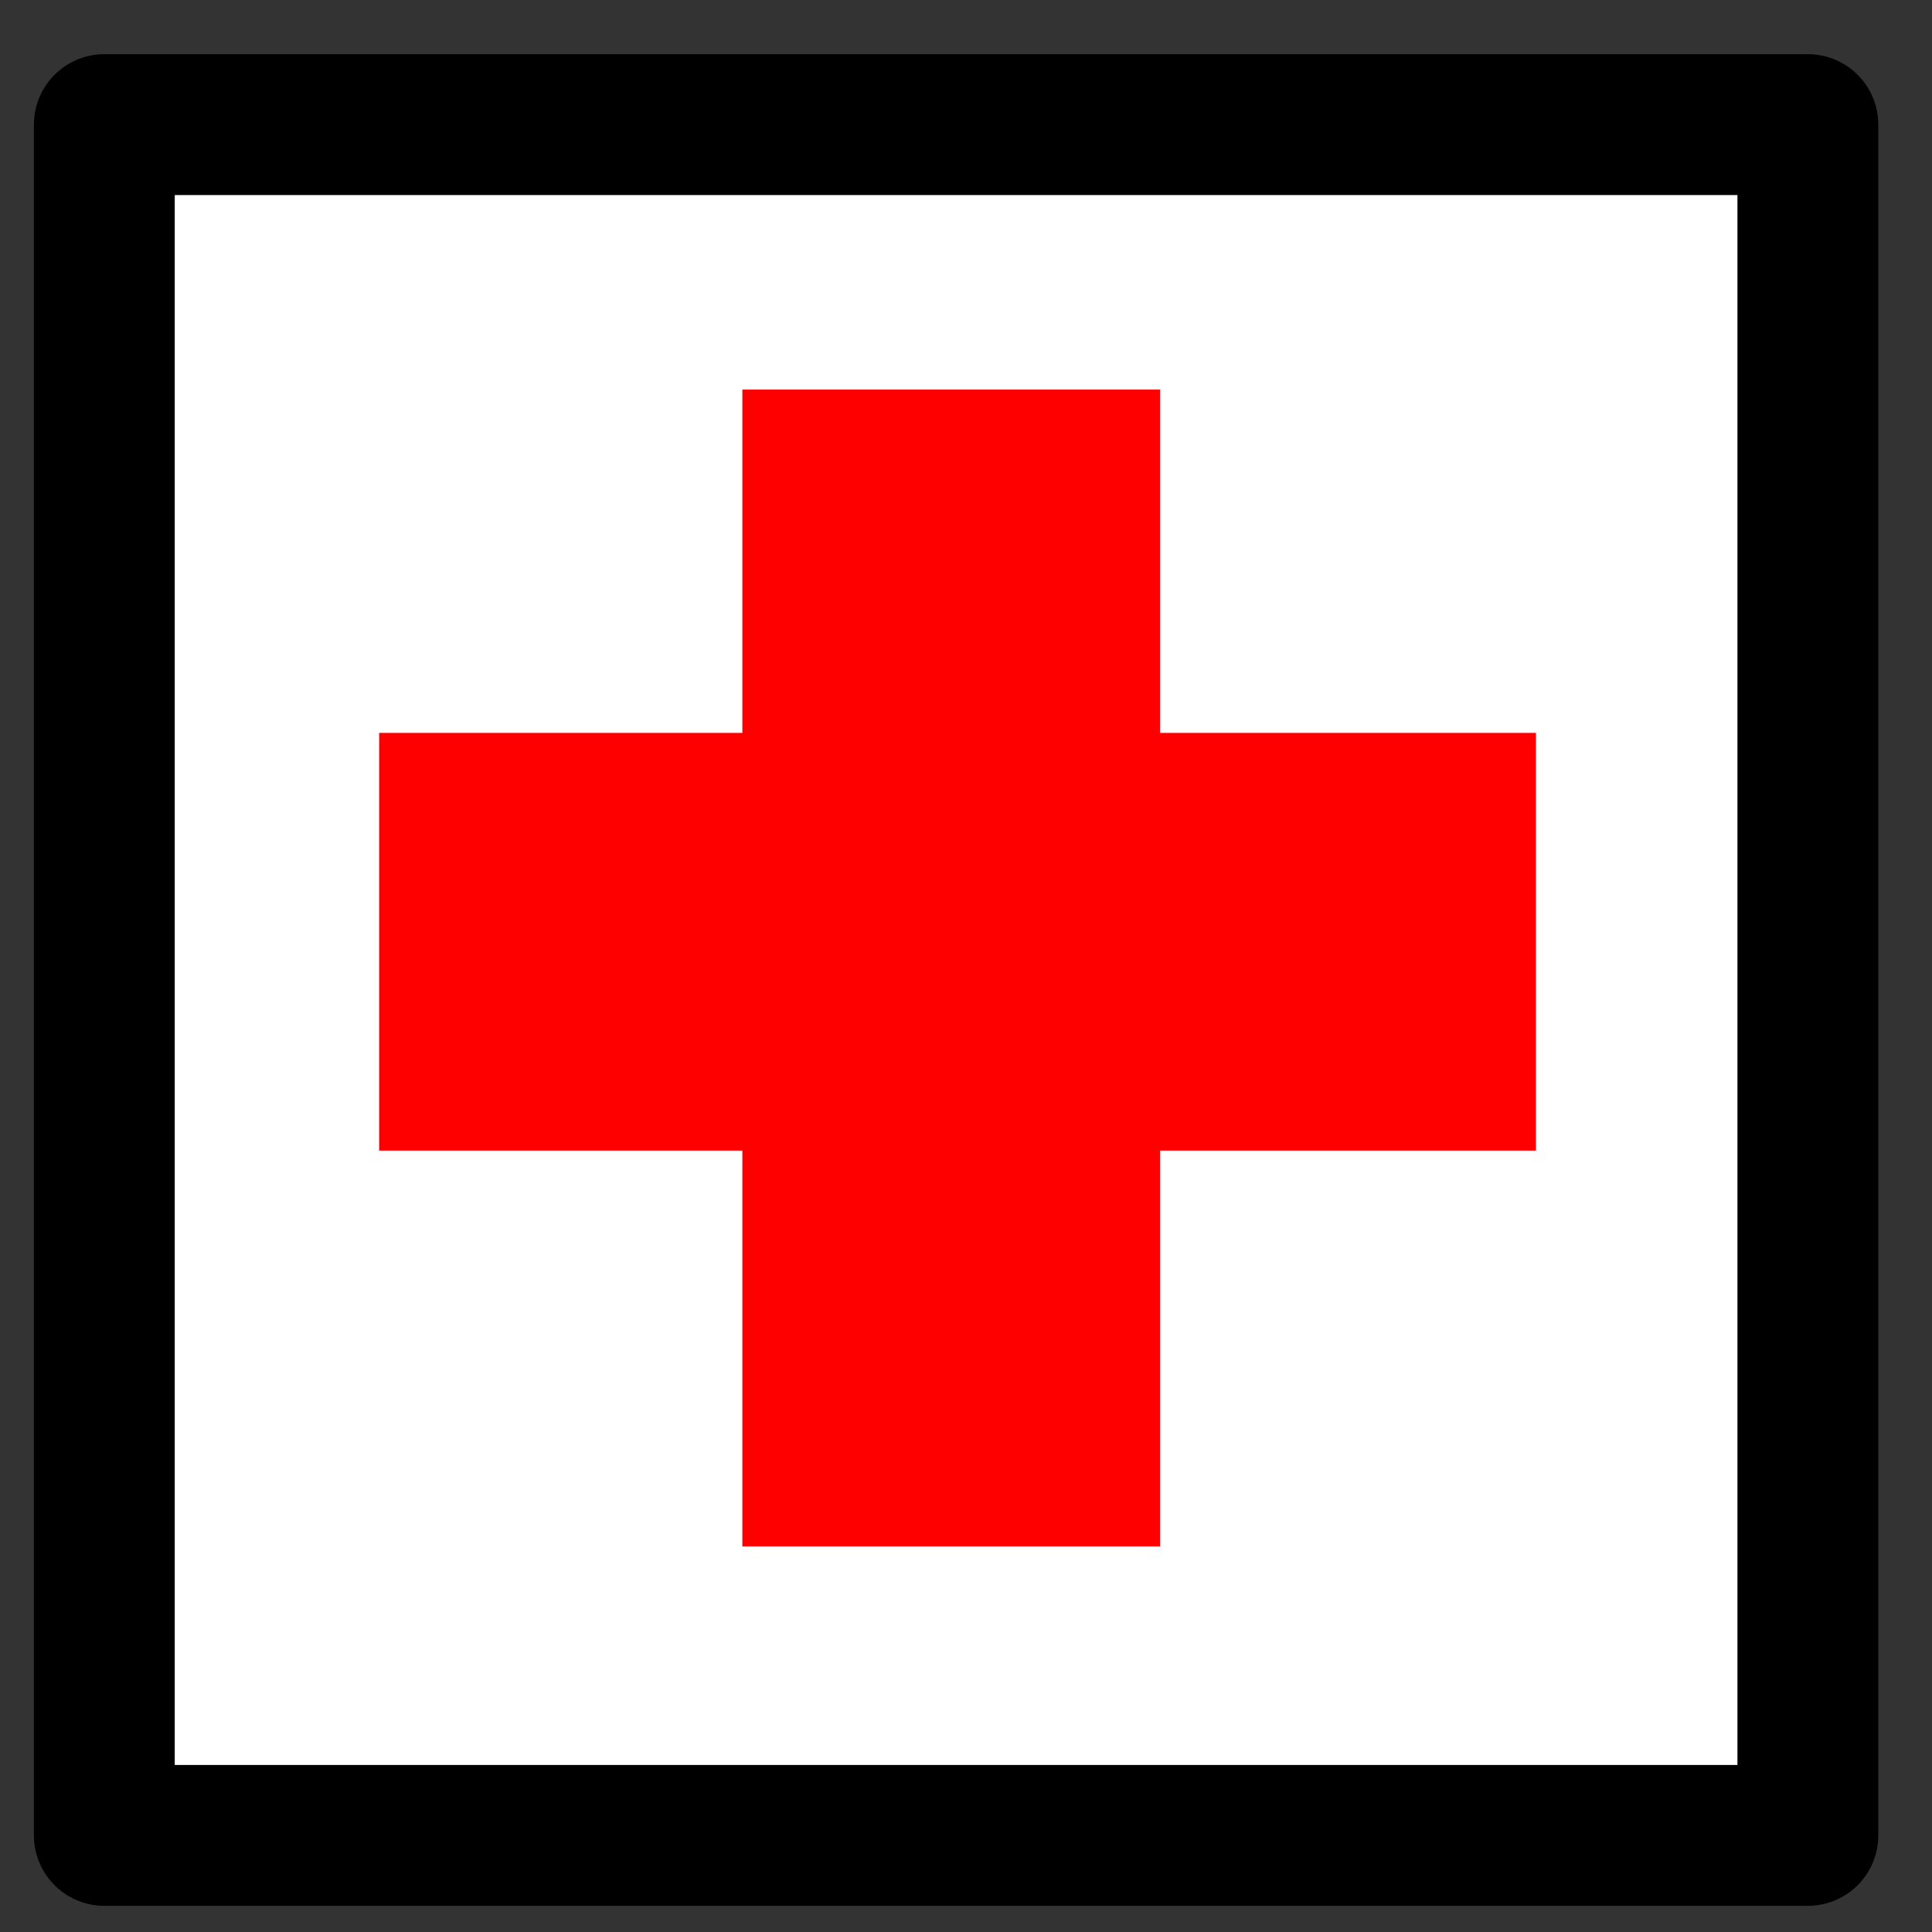 <?xml version="1.0" encoding="UTF-8" standalone="no"?>
<!-- Created with Sodipodi ("http://www.sodipodi.com/") -->

<svg
   xmlns:dc="http://purl.org/dc/elements/1.1/"
   xmlns:cc="http://creativecommons.org/ns#"
   xmlns:rdf="http://www.w3.org/1999/02/22-rdf-syntax-ns#"
   xmlns:svg="http://www.w3.org/2000/svg"
   xmlns="http://www.w3.org/2000/svg"
   xmlns:sodipodi="http://sodipodi.sourceforge.net/DTD/sodipodi-0.dtd"
   xmlns:inkscape="http://www.inkscape.org/namespaces/inkscape"
   version="1.0"
   x="0"
   y="0"
   width="20"
   height="20"
   id="svg644"
   xml:space="preserve"
   sodipodi:version="0.32"
   inkscape:version="0.48.5 r10040"
   sodipodi:docname="BGM_Bolnica.svg"><rect width="100%" height="100%" fill="#333333" stroke="none"/><defs
     id="defs5" /><sodipodi:namedview
     inkscape:window-height="706"
     inkscape:window-width="1366"
     inkscape:pageshadow="2"
     inkscape:pageopacity="0.0"
     borderopacity="1.0"
     bordercolor="#666666"
     pagecolor="#ffffff"
     id="base"
     inkscape:zoom="17.612023"
     inkscape:cx="18.435666"
     inkscape:cy="13.23693"
     inkscape:window-x="-8"
     inkscape:window-y="-8"
     inkscape:current-layer="svg644"
     showgrid="true"
     inkscape:window-maximized="1"
     showguides="true"
     inkscape:guide-bbox="true"><inkscape:grid
       type="xygrid"
       id="grid5321"
       empspacing="5"
       visible="true"
       enabled="true"
       snapvisiblegridlinesonly="true" /></sodipodi:namedview><rect
     style="fill:#ffffff;fill-opacity:1;stroke:#000000;stroke-width:1.458;stroke-linecap:round;stroke-linejoin:round;stroke-miterlimit:4;stroke-opacity:1;stroke-dasharray:none"
     id="rect5580"
     width="17.635"
     height="17.71"
     x="1.08"
     y="1.29"
     ry="0" /><path
     style="fill:#ff0000;stroke:#ff0000;stroke-width:4.324px;stroke-linecap:butt;stroke-linejoin:miter;stroke-opacity:1"
     d="m 9.847,4.033 0,11.975"
     id="path3321"
     inkscape:connector-curvature="0" /><path
     style="fill:#ff0000;stroke:#ff0000;stroke-width:4.324px;stroke-linecap:butt;stroke-linejoin:miter;stroke-opacity:1"
     d="m 15.9,9.749 -11.975,0"
     id="path3321-1"
     inkscape:connector-curvature="0" /></svg>